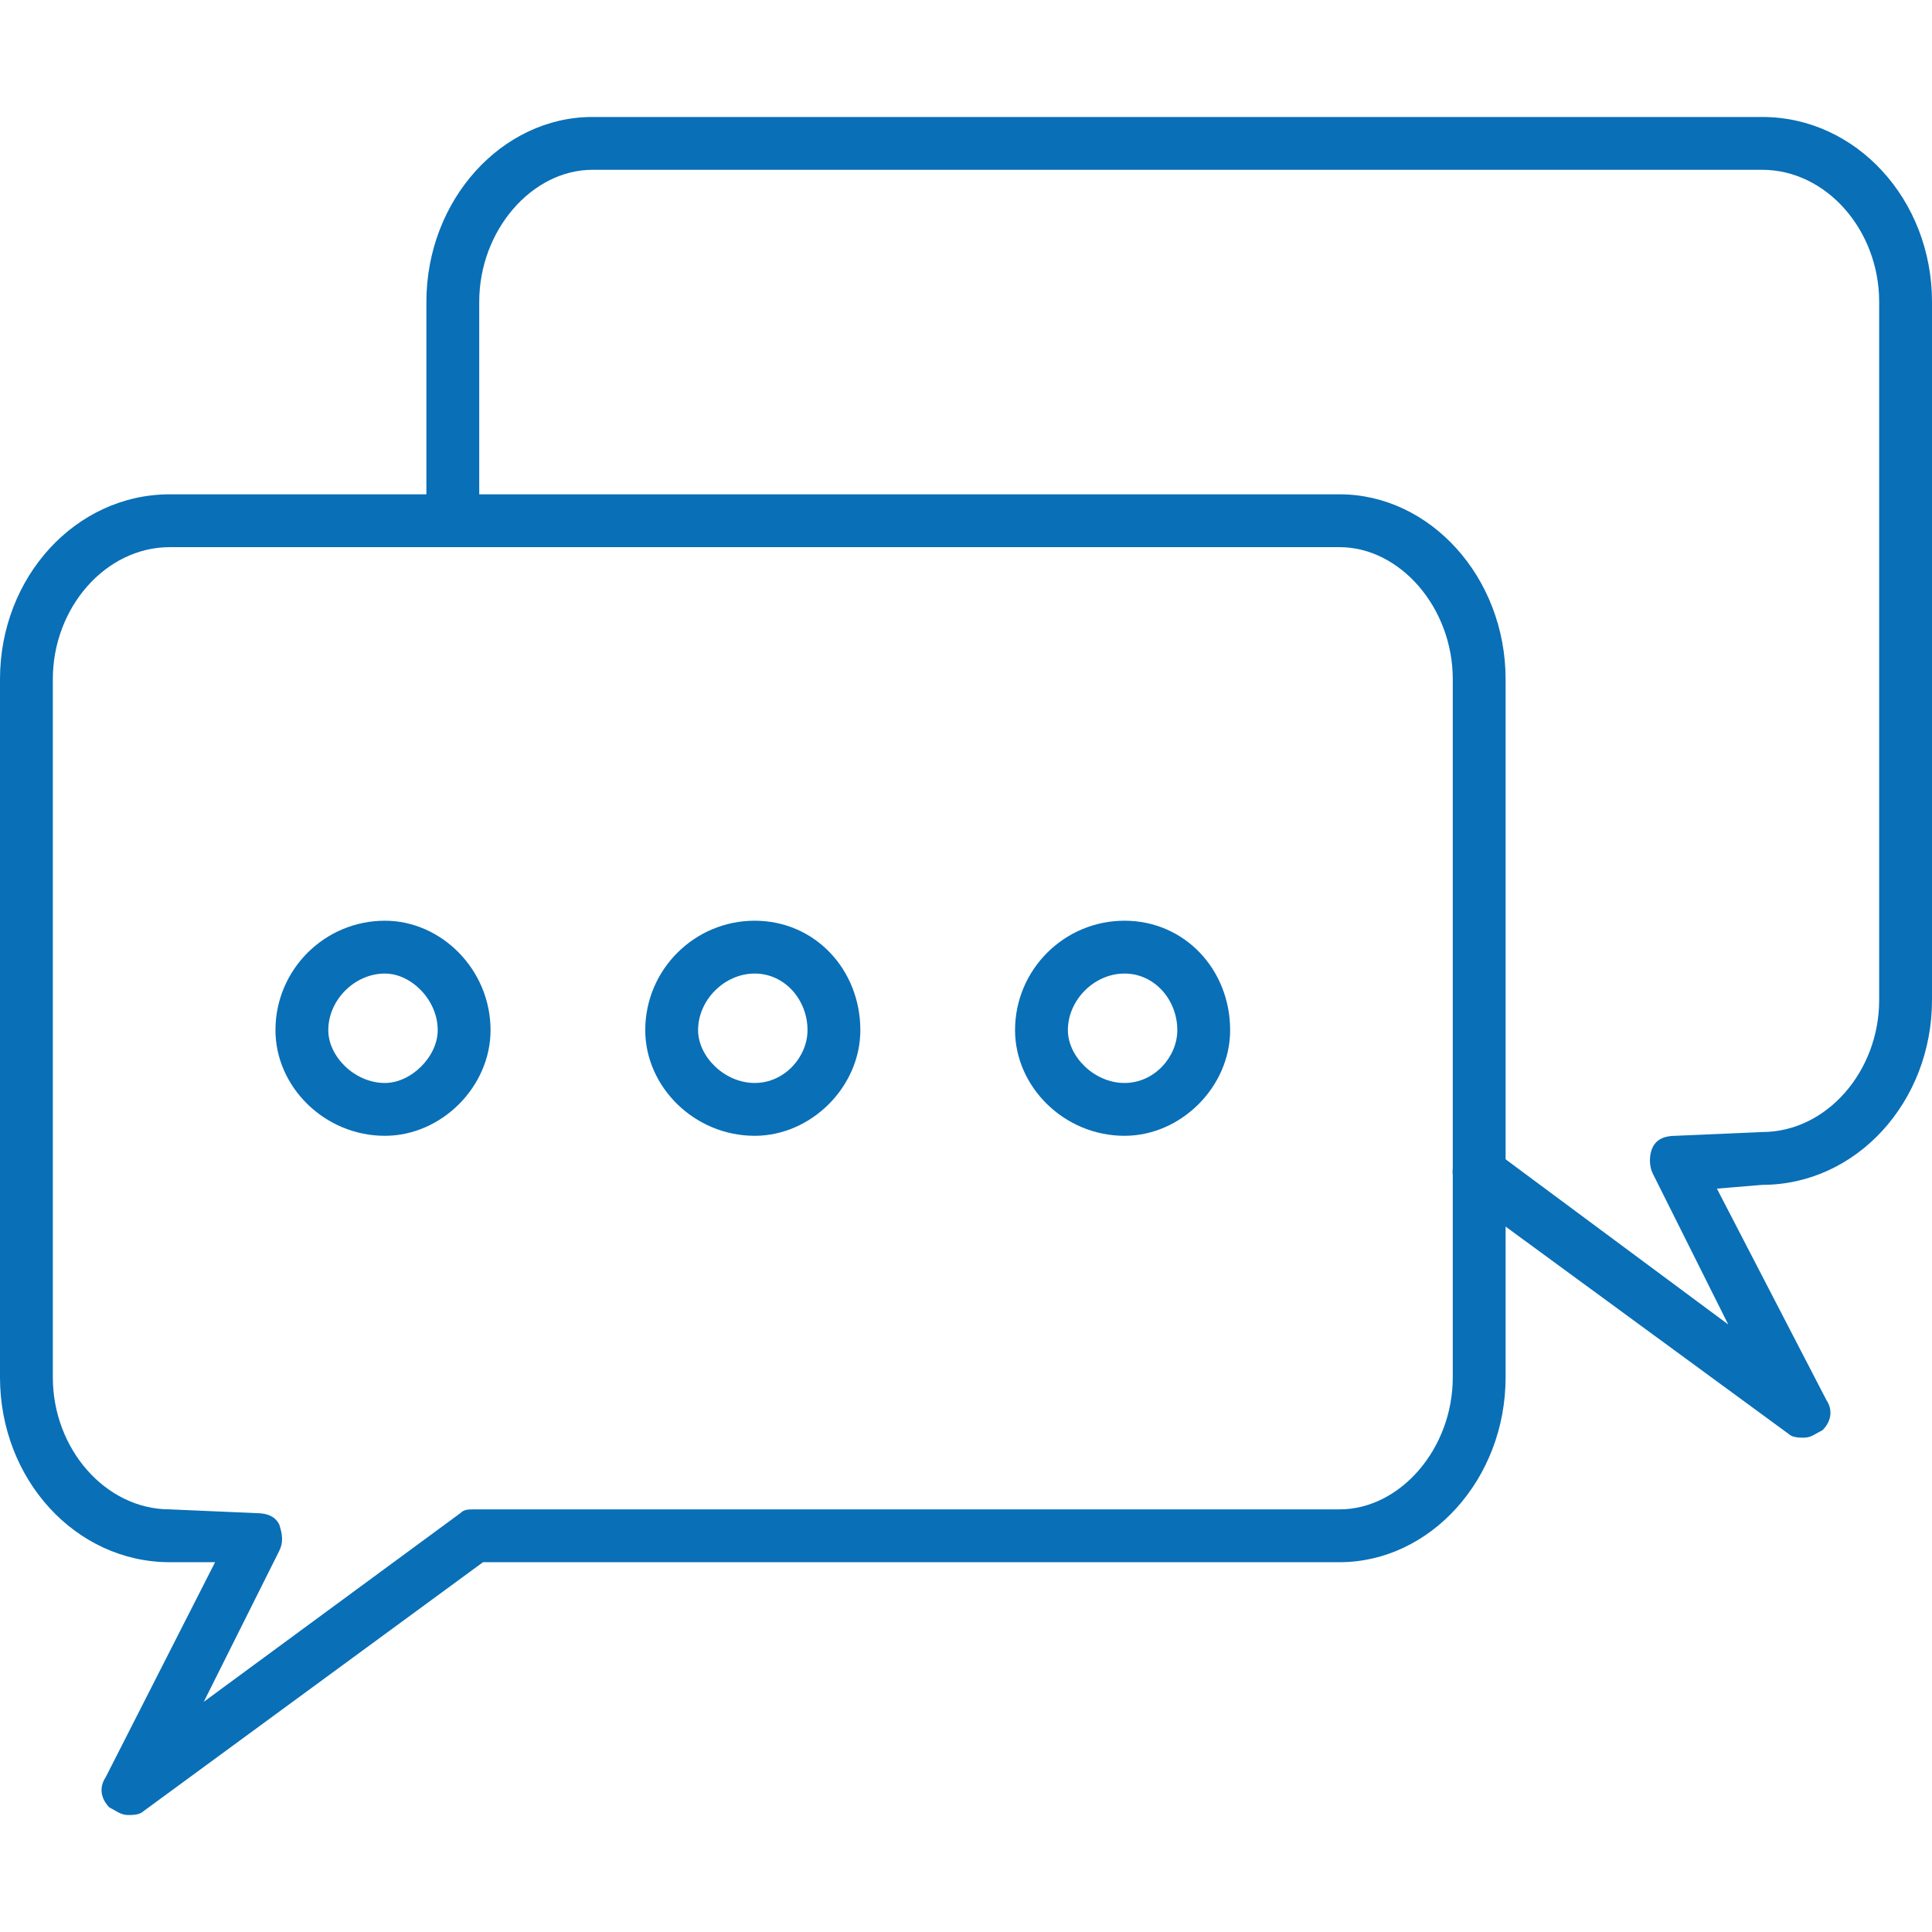 <svg xmlns="http://www.w3.org/2000/svg" xml:space="preserve" width="512px" height="512px" version="1.1" style="shape-rendering:geometricPrecision; text-rendering:geometricPrecision; image-rendering:optimizeQuality; fill-rule:evenodd; clip-rule:evenodd" viewBox="0 0 512 512" xmlns:xlink="http://www.w3.org/1999/xlink">
 <defs>
  <style type="text/css">
   
    .fil0 {fill:black}
   
  </style>
 </defs>
 <g id="Layer_x0020_1">
  <g id="_470877064">
   <g>
    <g>
     <path class="fil0" d="M34 481c-2,0 -3,-1 -5,-2 -2,-2 -3,-5 -1,-8l29 -57 -12 0c-25,0 -45,-22 -45,-49l0 -185c0,-27 20,-49 45,-49l310 0c24,0 44,22 44,49l0 185c0,27 -20,49 -44,49l-227 0 -90 66c-1,1 -3,1 -4,1zm11 -336c-17,0 -31,16 -31,35l0 185c0,19 14,35 31,35 0,0 0,0 0,0l23 1c3,0 5,1 6,3 1,3 1,5 0,7l-20 40 68 -50c1,-1 2,-1 4,-1l229 0c16,0 30,-16 30,-35l0 -185c0,-19 -14,-35 -30,-35l-310 0z" id="id_101" style="fill: rgb(9, 111, 183);"></path>
    </g>
    <g>
     <path class="fil0" d="M478 381c-1,0 -3,0 -4,-1l-86 -63c-3,-3 -4,-7 -2,-10 3,-3 7,-4 10,-2l62 46 -20 -40c-1,-2 -1,-5 0,-7 1,-2 3,-3 6,-3l23 -1c0,0 0,0 0,0 17,0 31,-16 31,-35l0 -185c0,-19 -14,-35 -31,-35l-310 0c-16,0 -30,16 -30,35l0 58c0,4 -3,7 -7,7 -4,0 -7,-3 -7,-7l0 -58c0,-27 20,-49 44,-49l310 0c25,0 45,22 45,49l0 185c0,27 -20,49 -45,49l-12 1 29 56c2,3 1,6 -1,8 -2,1 -3,2 -5,2z" id="id_102" style="fill: rgb(9, 111, 183);"></path>
    </g>
    <g>
     <g>
      <path class="fil0" d="M102 301c-16,0 -29,-13 -29,-28 0,-16 13,-29 29,-29 15,0 28,13 28,29 0,15 -13,28 -28,28zm0 -43c-8,0 -15,7 -15,15 0,7 7,14 15,14 7,0 14,-7 14,-14 0,-8 -7,-15 -14,-15z" id="id_103" style="fill: rgb(9, 111, 183);"></path>
     </g>
     <g>
      <path class="fil0" d="M200 301c-16,0 -29,-13 -29,-28 0,-16 13,-29 29,-29 16,0 28,13 28,29 0,15 -13,28 -28,28zm0 -43c-8,0 -15,7 -15,15 0,7 7,14 15,14 8,0 14,-7 14,-14 0,-8 -6,-15 -14,-15z" id="id_104" style="fill: rgb(9, 111, 183);"></path>
     </g>
     <g>
      <path class="fil0" d="M298 301c-16,0 -29,-13 -29,-28 0,-16 13,-29 29,-29 16,0 28,13 28,29 0,15 -13,28 -28,28zm0 -43c-8,0 -15,7 -15,15 0,7 7,14 15,14 8,0 14,-7 14,-14 0,-8 -6,-15 -14,-15z" id="id_105" style="fill: rgb(9, 111, 183);"></path>
     </g>
    </g>
   </g>
  </g>
 </g>
</svg>